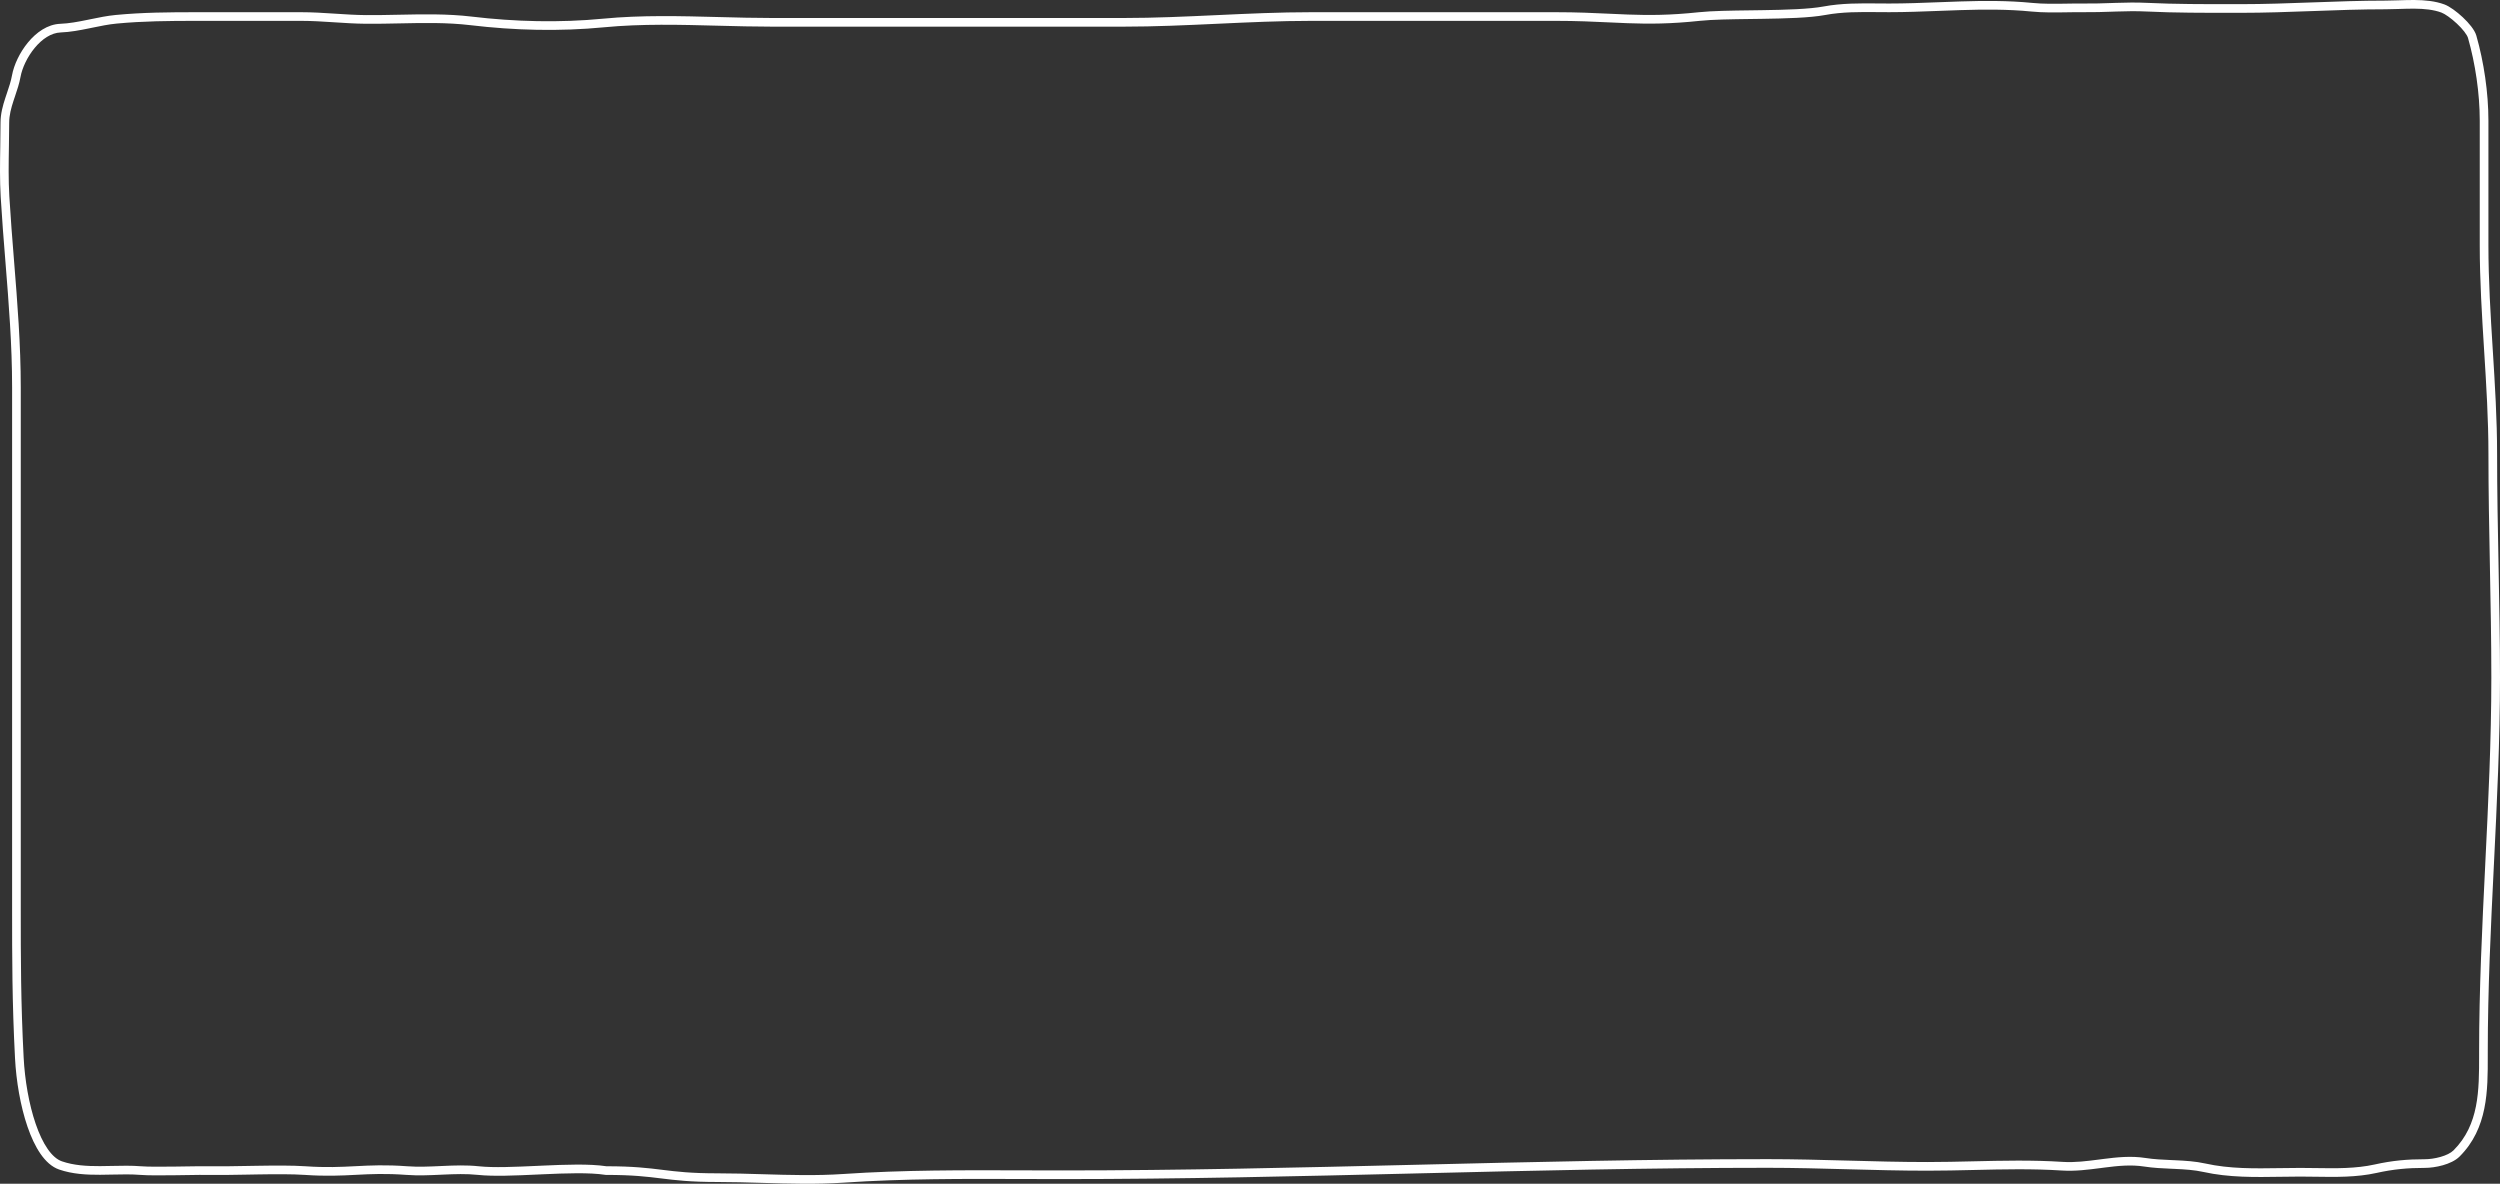 <?xml version="1.0" encoding="UTF-8"?> <svg xmlns="http://www.w3.org/2000/svg" viewBox="0 0 577.42 273.411" fill="none"><rect x="0" y="0" width="577.42" height="273.411" fill="#333333" stroke="none"/><path fill-rule="evenodd" clip-rule="evenodd" d="M554.018 2.074C552.993 2.109 551.973 2.144 550.999 2.144C545.327 2.144 539.79 2.347 534.243 2.552L534.201 2.553C528.674 2.757 523.137 2.961 517.483 2.961C516.888 2.961 516.286 2.961 515.678 2.962C509.287 2.965 502.188 2.968 495.934 2.663C493.379 2.538 491.072 2.589 488.737 2.665C488.392 2.676 488.047 2.688 487.7 2.7C485.703 2.768 483.653 2.838 481.418 2.813C480.143 2.798 478.831 2.819 477.504 2.84C474.739 2.885 471.895 2.931 469.14 2.659C463.756 2.127 458.326 2.163 452.847 2.334C451.187 2.386 449.52 2.451 447.848 2.515C444.023 2.664 440.176 2.813 436.349 2.813C435.445 2.813 434.547 2.805 433.657 2.797C429.533 2.761 425.521 2.727 421.554 3.465C418.035 4.12 412.445 4.268 406.969 4.351C406.134 4.364 405.304 4.375 404.481 4.386C399.835 4.448 395.473 4.506 392.588 4.814C385.801 5.538 380.86 5.538 375.923 5.357C374.501 5.305 373.088 5.238 371.633 5.17C368.031 5 364.184 4.819 359.383 4.819H302.818C295.597 4.819 288.418 5.153 281.206 5.487L281.204 5.487C274.002 5.822 266.771 6.157 259.484 6.157H178.319C174.203 6.157 170.058 6.048 165.911 5.938C157.052 5.704 148.179 5.469 139.541 6.301C129.27 7.291 118.887 7.033 108.667 5.816C103.266 5.173 97.78 5.287 92.248 5.403C89.677 5.456 87.095 5.51 84.508 5.488C82.07 5.468 79.649 5.31 77.261 5.154L76.987 5.136C74.499 4.974 72.044 4.819 69.577 4.819H45.271C39.05 4.819 33.012 4.868 26.933 5.447C25.08 5.623 23.198 6.011 21.253 6.411C21.034 6.456 20.813 6.501 20.592 6.547C18.439 6.987 16.214 7.413 14.016 7.495C11.841 7.575 9.729 8.99 8.007 11.075C6.295 13.148 5.113 15.714 4.743 17.749C4.462 19.297 3.956 20.793 3.479 22.205C3.363 22.547 3.249 22.885 3.14 23.218C2.57 24.959 2.121 26.61 2.121 28.348C2.121 30.192 2.09 32.029 2.06 33.858C1.996 37.714 1.932 41.539 2.156 45.347C2.448 50.306 2.845 55.261 3.242 60.222C4.018 69.914 4.796 79.63 4.796 89.445V209.947C4.796 221.263 4.797 231.424 5.464 244.293C5.729 249.407 6.679 255.032 8.246 259.591C9.03 261.874 9.956 263.853 11.002 265.361C12.054 266.88 13.171 267.84 14.309 268.233C17.04 269.173 19.989 269.35 23.096 269.338C23.984 269.333 24.892 269.313 25.811 269.293C28.048 269.243 30.346 269.193 32.562 269.37C34.201 269.5 37.29 269.485 40.455 269.443C41.21 269.433 41.967 269.423 42.708 269.41C45.034 269.375 47.184 269.34 48.502 269.368C50.845 269.413 53.845 269.358 57.004 269.3C57.818 269.288 58.643 269.273 59.47 269.258C63.479 269.193 67.536 269.163 70.551 269.37C75.364 269.698 78.711 269.525 82.084 269.353L82.191 269.348C85.614 269.173 89.076 269 94.056 269.37C96.611 269.558 99.147 269.443 101.748 269.323C101.899 269.318 102.05 269.31 102.201 269.303C104.939 269.178 107.747 269.07 110.588 269.373C114.033 269.738 118.943 269.513 124.066 269.28C124.437 269.263 124.81 269.245 125.182 269.228C130.593 268.985 136.147 268.775 140.059 269.368C146.312 269.37 149.645 269.783 152.958 270.19L152.966 270.193C156.256 270.597 159.53 271.002 165.757 271.002C169.305 271.002 172.786 271.105 176.241 271.21C182.439 271.395 188.555 271.577 194.826 271.152C208.632 270.218 222.534 270.265 236.354 270.313C239.387 270.323 242.415 270.333 245.437 270.333C272.577 270.333 299.701 269.68 326.842 269.03L326.847 269.03C353.988 268.378 381.145 267.725 408.326 267.725C414.465 267.725 420.607 267.893 426.738 268.06L426.756 268.06C432.897 268.228 439.029 268.393 445.156 268.393C448.673 268.393 452.182 268.313 455.694 268.23C462.553 268.07 469.427 267.908 476.401 268.358C479.219 268.54 482.001 268.18 484.885 267.805C485.178 267.768 485.473 267.73 485.768 267.69C488.93 267.288 492.214 266.935 495.556 267.46C497.501 267.763 499.518 267.853 501.603 267.945C501.855 267.955 502.108 267.965 502.363 267.978C504.688 268.083 507.08 268.225 509.369 268.735C514.976 269.98 520.733 269.89 526.607 269.8C528.152 269.775 529.704 269.753 531.266 269.753C532.479 269.753 533.691 269.77 534.898 269.788C539.533 269.858 544.112 269.928 548.479 268.958C552.501 268.063 555.963 267.745 560.067 267.745C561.07 267.745 562.407 267.573 563.679 267.21C564.974 266.843 566.061 266.316 566.681 265.696C572.606 259.774 572.601 251.853 572.596 243.642C572.596 243.411 572.596 243.179 572.596 242.947C572.596 228.418 573.303 214.067 574.008 199.736L574.008 199.697C574.715 185.345 575.42 171.012 575.42 156.489C575.42 147.895 575.253 139.297 575.085 130.696L575.085 130.661C574.918 122.074 574.75 113.483 574.75 104.906C574.75 96.887 574.253 88.908 573.75 80.884L573.75 80.873C573.248 72.856 572.743 64.795 572.743 56.667V27.865C572.743 21.578 571.718 14.677 570.033 8.777C569.933 8.431 569.653 7.925 569.174 7.304C568.709 6.702 568.109 6.06 567.454 5.448C566.114 4.193 564.694 3.199 563.882 2.899C562.065 2.225 559.935 2.022 557.68 2.002C556.558 1.992 555.425 2.026 554.301 2.064L554.018 2.074ZM557.7 0.002C560.027 0.023 562.432 0.229 564.577 1.023C565.774 1.467 567.434 2.687 568.821 3.988C569.534 4.654 570.211 5.375 570.756 6.081C571.288 6.77 571.753 7.516 571.956 8.227C573.69 14.296 574.745 21.382 574.745 27.865V56.667C574.745 64.723 575.243 72.722 575.745 80.749L575.748 80.787C576.248 88.791 576.75 96.823 576.75 104.906C576.75 113.469 576.917 122.049 577.085 130.648L577.085 130.657C577.252 139.255 577.42 147.872 577.42 156.489C577.42 171.069 576.713 185.451 576.008 199.795L576.005 199.812C575.3 214.158 574.595 228.468 574.595 242.947C574.595 243.262 574.595 243.578 574.595 243.895C574.608 251.883 574.618 260.589 568.096 267.11C567.119 268.088 565.644 268.733 564.227 269.135C562.784 269.545 561.262 269.745 560.067 269.745C556.088 269.745 552.773 270.053 548.911 270.91C544.295 271.937 539.408 271.86 534.748 271.787C533.571 271.77 532.406 271.752 531.266 271.752C529.779 271.752 528.274 271.775 526.759 271.8C520.858 271.892 514.796 271.99 508.937 270.687C506.835 270.22 504.6 270.083 502.27 269.975C502.018 269.965 501.765 269.953 501.513 269.943C499.443 269.853 497.309 269.758 495.249 269.435C492.214 268.96 489.187 269.27 486.023 269.675C485.725 269.713 485.425 269.753 485.125 269.793C482.271 270.163 479.296 270.55 476.274 270.355C469.38 269.91 462.668 270.068 455.864 270.228C452.332 270.31 448.775 270.393 445.156 270.393C438.997 270.393 432.84 270.225 426.701 270.06L426.696 270.058C420.557 269.893 414.435 269.725 408.326 269.725C381.172 269.725 354.038 270.378 326.897 271.027L326.88 271.03C299.746 271.68 272.602 272.332 245.437 272.332C242.399 272.332 239.361 272.322 236.322 272.312C222.505 272.265 208.69 272.217 194.961 273.147C188.606 273.58 182.303 273.392 176.031 273.205C172.599 273.105 169.175 273.002 165.757 273.002C159.415 273.002 156.051 272.587 152.721 272.177L152.701 272.175C149.417 271.77 146.162 271.367 139.983 271.367H139.906L139.83 271.355C136.153 270.787 130.783 270.977 125.273 271.227C124.88 271.245 124.487 271.262 124.094 271.28C119.041 271.512 113.982 271.742 110.377 271.36C107.706 271.077 105.039 271.177 102.292 271.3C102.131 271.307 101.97 271.315 101.808 271.322C99.235 271.44 96.587 271.562 93.909 271.365C89.059 271.005 85.699 271.17 82.293 271.345L82.174 271.35C78.793 271.525 75.348 271.702 70.414 271.365C67.498 271.165 63.524 271.192 59.502 271.257C58.688 271.272 57.872 271.285 57.063 271.3C53.9 271.357 50.847 271.412 48.463 271.367C47.184 271.342 45.089 271.372 42.775 271.41C42.027 271.42 41.256 271.432 40.482 271.442C37.352 271.485 34.156 271.505 32.403 271.362C30.293 271.195 28.159 271.242 25.968 271.29C25.025 271.312 24.072 271.332 23.105 271.337C19.946 271.35 16.718 271.177 13.657 270.123C11.96 269.538 10.537 268.203 9.358 266.501C8.172 264.791 7.174 262.629 6.354 260.241C4.714 255.47 3.739 249.655 3.467 244.397C2.796 231.473 2.796 221.267 2.796 209.955V89.445C2.796 79.705 2.029 70.134 1.257 60.495C0.857 55.514 0.457 50.515 0.159 45.465C-0.069 41.581 -0.004 37.626 0.061 33.728C0.091 31.918 0.121 30.12 0.121 28.348C0.121 26.275 0.657 24.372 1.239 22.595C1.361 22.223 1.484 21.859 1.605 21.5C2.077 20.102 2.523 18.781 2.775 17.391C3.213 14.984 4.559 12.109 6.465 9.802C8.359 7.508 10.953 5.607 13.942 5.496C15.956 5.421 18.032 5.029 20.191 4.587C20.412 4.542 20.633 4.496 20.856 4.45C22.783 4.053 24.775 3.643 26.743 3.456C32.927 2.867 39.05 2.819 45.271 2.819H69.577C72.118 2.819 74.635 2.978 77.117 3.14L77.371 3.157C79.775 3.314 82.145 3.468 84.525 3.488C86.985 3.509 89.497 3.457 92.033 3.405C97.638 3.289 103.362 3.17 108.903 3.83C119 5.032 129.238 5.285 139.349 4.311C148.109 3.466 157.194 3.706 166.12 3.941C170.236 4.05 174.318 4.157 178.319 4.157H259.484C266.718 4.157 273.905 3.824 281.114 3.489L281.134 3.489C288.33 3.155 295.549 2.819 302.818 2.819H359.383C364.234 2.819 368.154 3.004 371.771 3.174C373.213 3.242 374.608 3.308 375.995 3.358C380.865 3.536 385.709 3.536 392.376 2.825C395.363 2.507 399.842 2.447 404.476 2.386C405.294 2.375 406.116 2.364 406.939 2.351C412.468 2.268 417.87 2.116 421.189 1.498C425.364 0.722 429.608 0.76 433.737 0.797C434.615 0.805 435.485 0.813 436.349 0.813C440.136 0.813 443.921 0.666 447.725 0.518C449.408 0.453 451.092 0.388 452.785 0.335C458.286 0.163 463.823 0.124 469.337 0.669C471.98 0.93 474.619 0.886 477.314 0.842C478.674 0.819 480.046 0.797 481.441 0.813C483.625 0.838 485.625 0.77 487.625 0.701C487.975 0.689 488.322 0.678 488.672 0.666C491.019 0.59 493.392 0.536 496.031 0.665C502.233 0.968 509.284 0.965 515.683 0.962C516.291 0.961 516.891 0.961 517.483 0.961C523.1 0.961 528.607 0.758 534.146 0.554L534.171 0.553C539.71 0.349 545.284 0.144 550.999 0.144C551.936 0.144 552.923 0.11 553.956 0.075L554.233 0.065C555.358 0.027 556.53 -0.009 557.7 0.002Z" fill="white"></path></svg> 